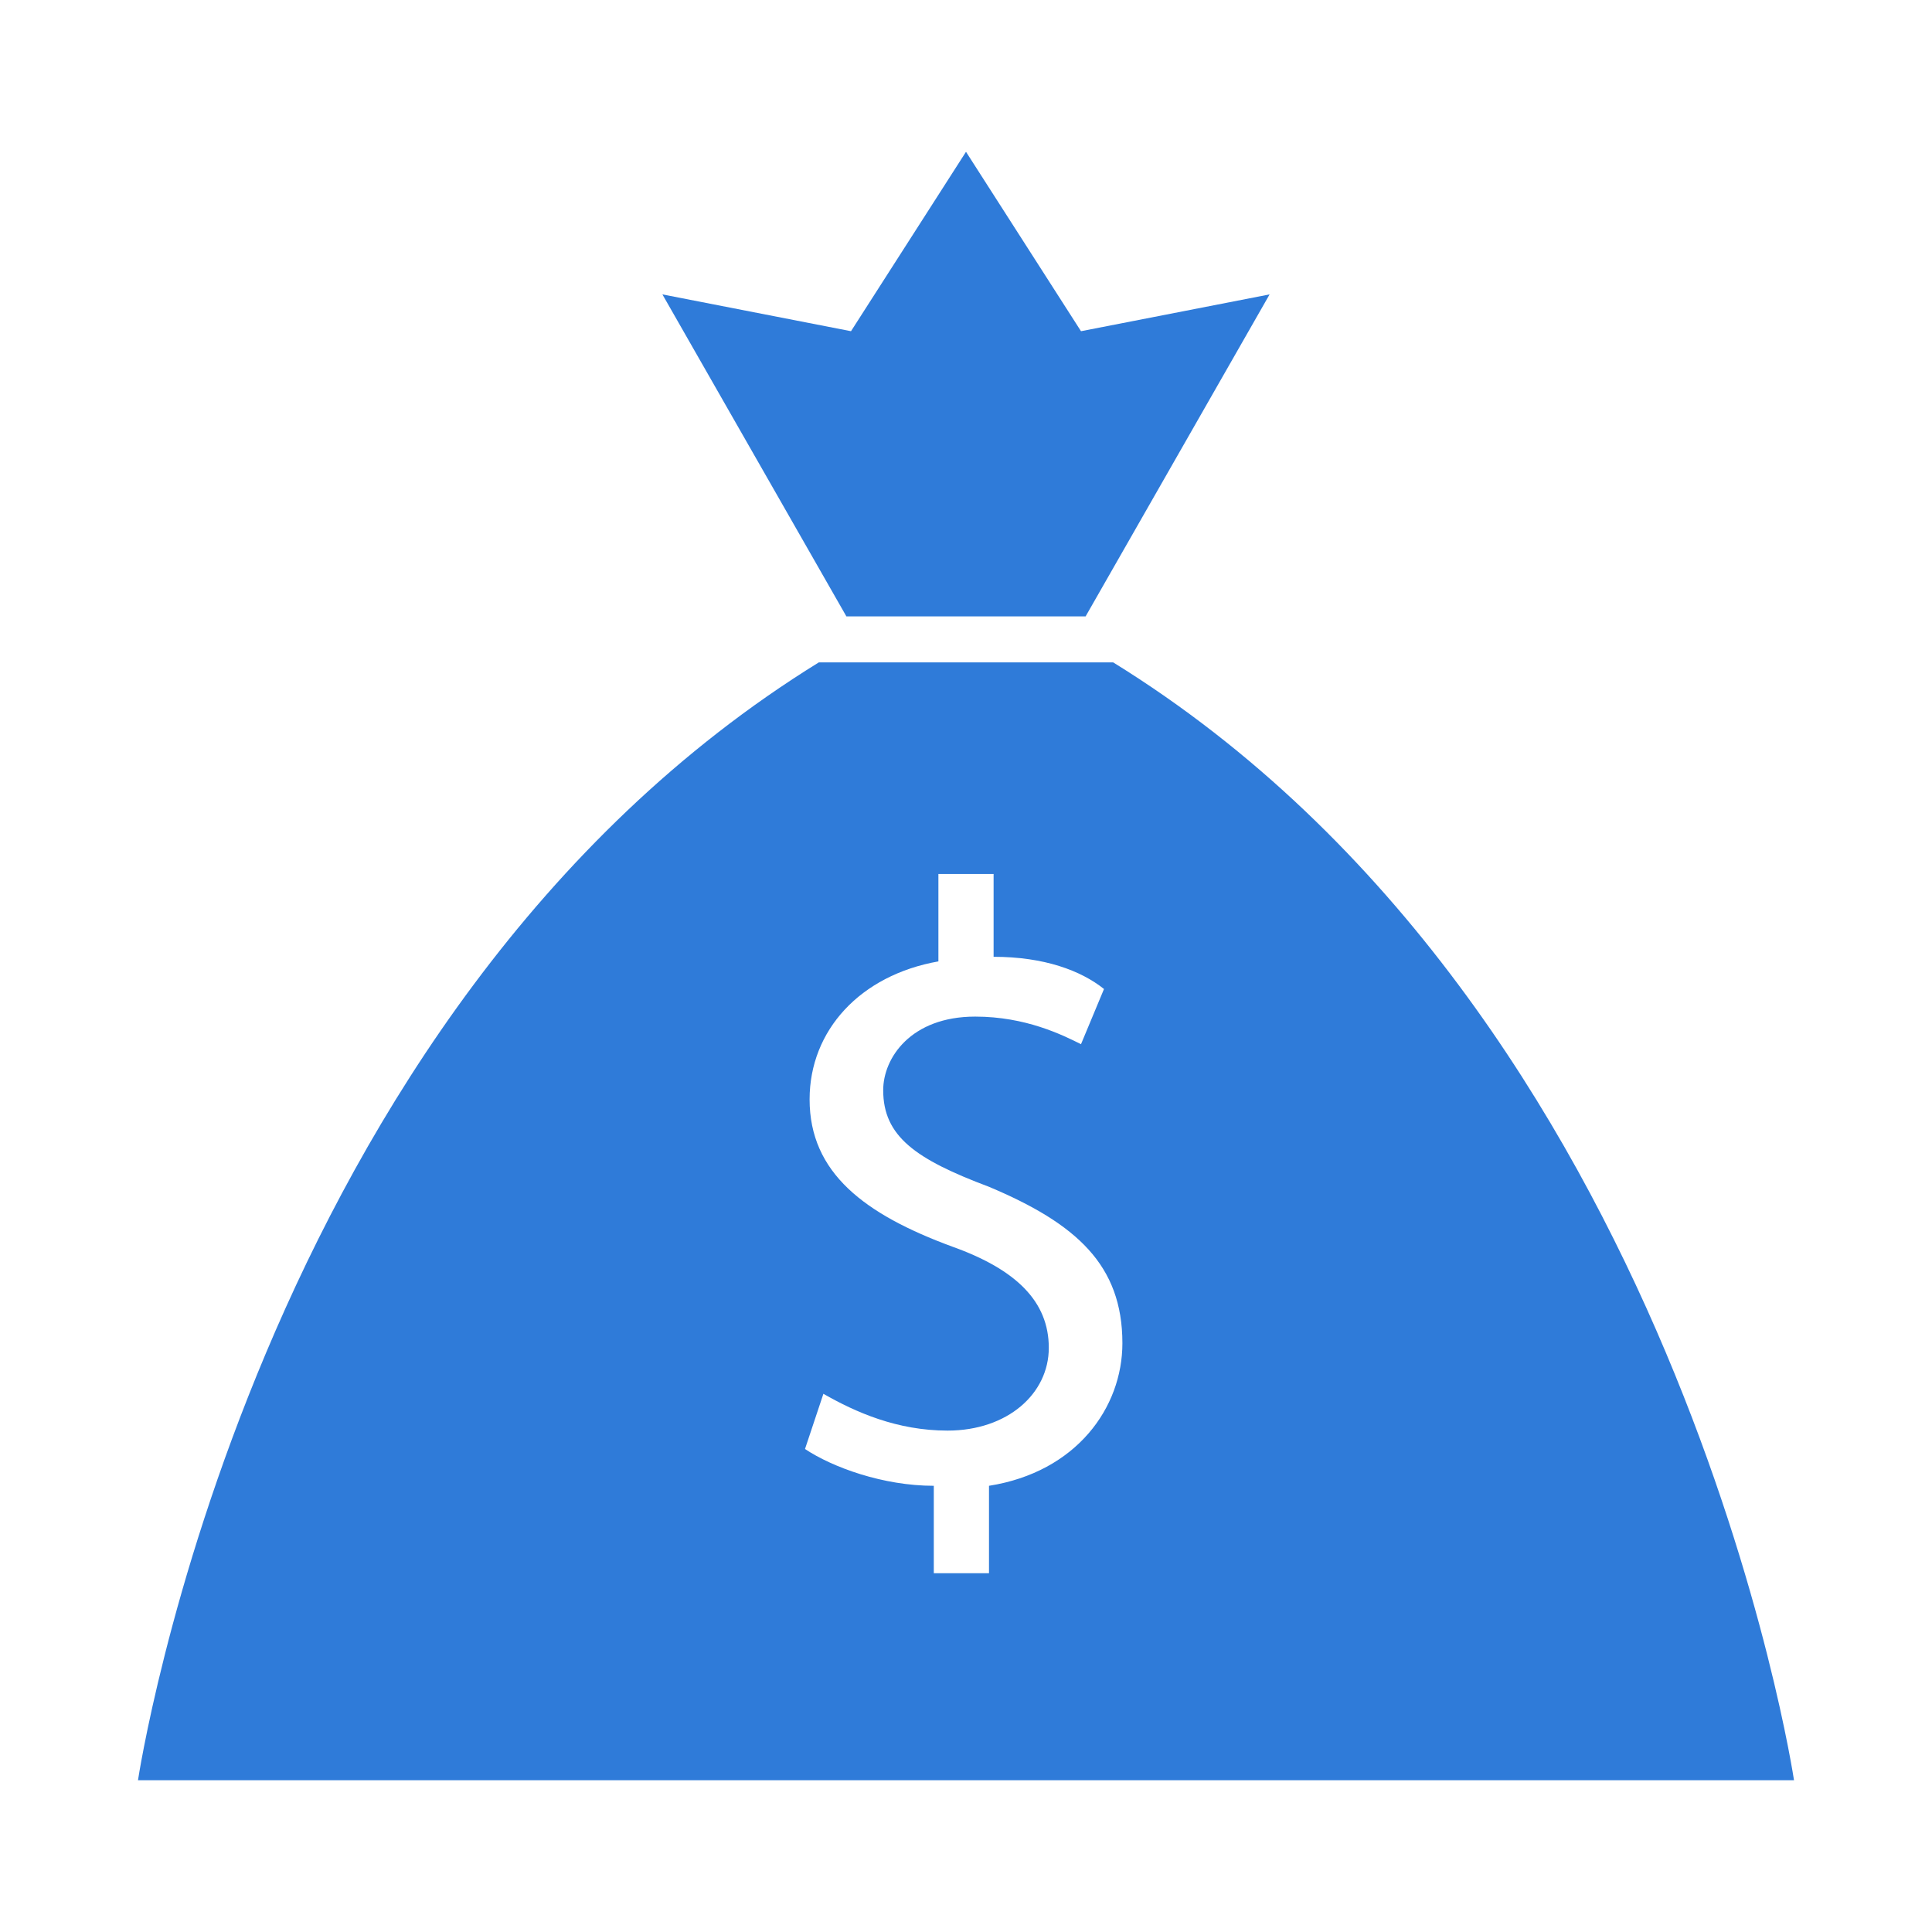 <?xml version="1.0" encoding="utf-8"?>
<!-- Generator: Adobe Illustrator 21.0.0, SVG Export Plug-In . SVG Version: 6.00 Build 0)  -->
<svg version="1.1" id="Layer_1" xmlns="http://www.w3.org/2000/svg" xmlns:xlink="http://www.w3.org/1999/xlink" x="0px" y="0px"
	 viewBox="0 0 42 42" style="enable-background:new 0 0 42 42;" xml:space="preserve">
<style type="text/css">
	.st0{fill:#FFFFFF;stroke:#2F7BD9;stroke-width:1.621;stroke-miterlimit:10;}
	.st1{fill:#2F7BD9;}
	.st2{fill:#FFFFFF;}
	.st3{fill:none;}
	.st4{fill:none;stroke:#2F7BD9;stroke-width:2;stroke-miterlimit:10;}
	.st5{fill:none;stroke:#2F7BD9;stroke-miterlimit:10;}
</style>
<g>
	<polygon class="st1" points="27.6,6.4 23.5,7.2 21,3.3 18.5,7.2 14.4,6.4 18.4,13.4 23.6,13.4 	"/>
	<g>
		<path class="st1" d="M24.2,14.4h-6.4C5.5,22,3,38.7,3,38.7h18h18C39,38.7,36.5,22,24.2,14.4z M21.5,32.3v1.9h-1.2v-1.9
			c-1.1,0-2.2-0.4-2.8-0.8l0.4-1.2c0.7,0.4,1.6,0.8,2.7,0.8c1.3,0,2.2-0.8,2.2-1.8c0-1-0.7-1.7-2.1-2.2c-1.9-0.7-3.1-1.6-3.1-3.2
			c0-1.5,1.1-2.7,2.8-3V19h1.2v1.8c1.1,0,1.9,0.3,2.4,0.7l-0.5,1.2c-0.4-0.2-1.2-0.6-2.3-0.6c-1.4,0-2,0.9-2,1.6
			c0,1,0.7,1.5,2.3,2.1c1.9,0.8,2.9,1.7,2.9,3.4C24.4,30.6,23.4,32,21.5,32.3z"/>
	</g>
</g>
</svg>

